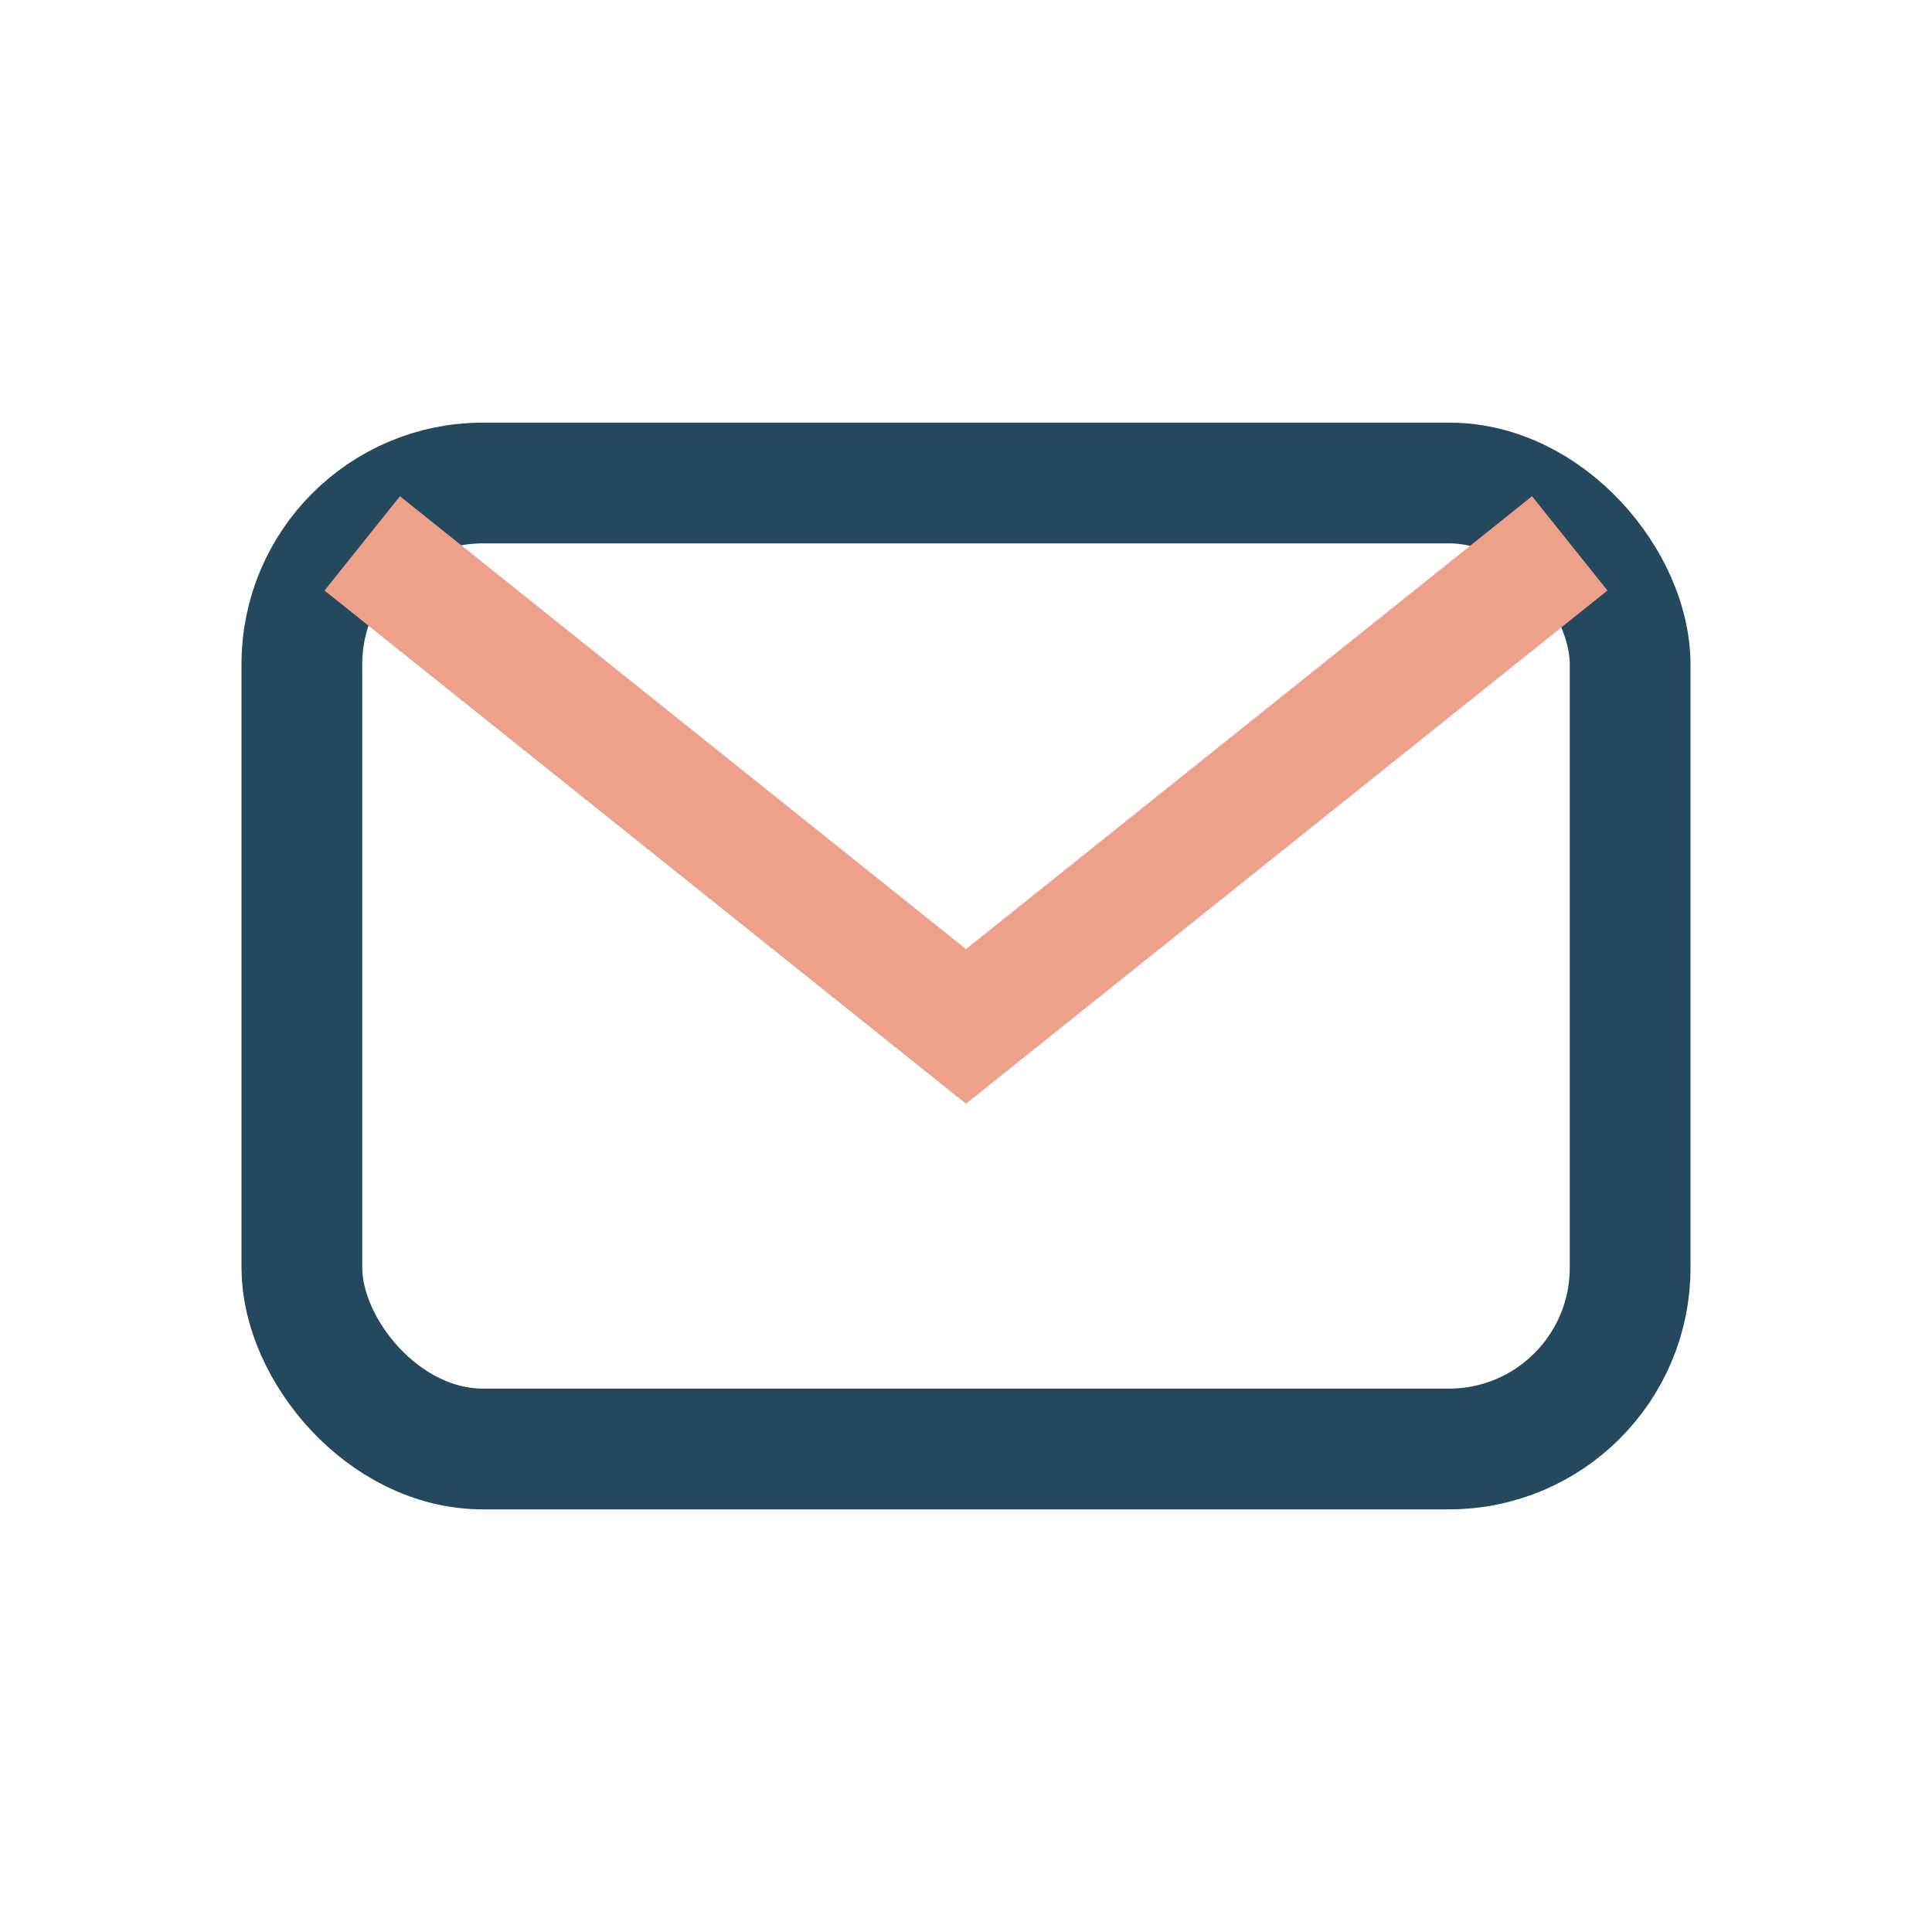 <?xml version="1.0" encoding="UTF-8"?>
<svg xmlns="http://www.w3.org/2000/svg" width="32" height="32" viewBox="0 0 32 32"><rect x="5" y="8" width="22" height="16" rx="3" fill="none" stroke="#24485D" stroke-width="2"/><path d="M6 9l10 8 10-8" fill="none" stroke="#EDA18B" stroke-width="2"/></svg>